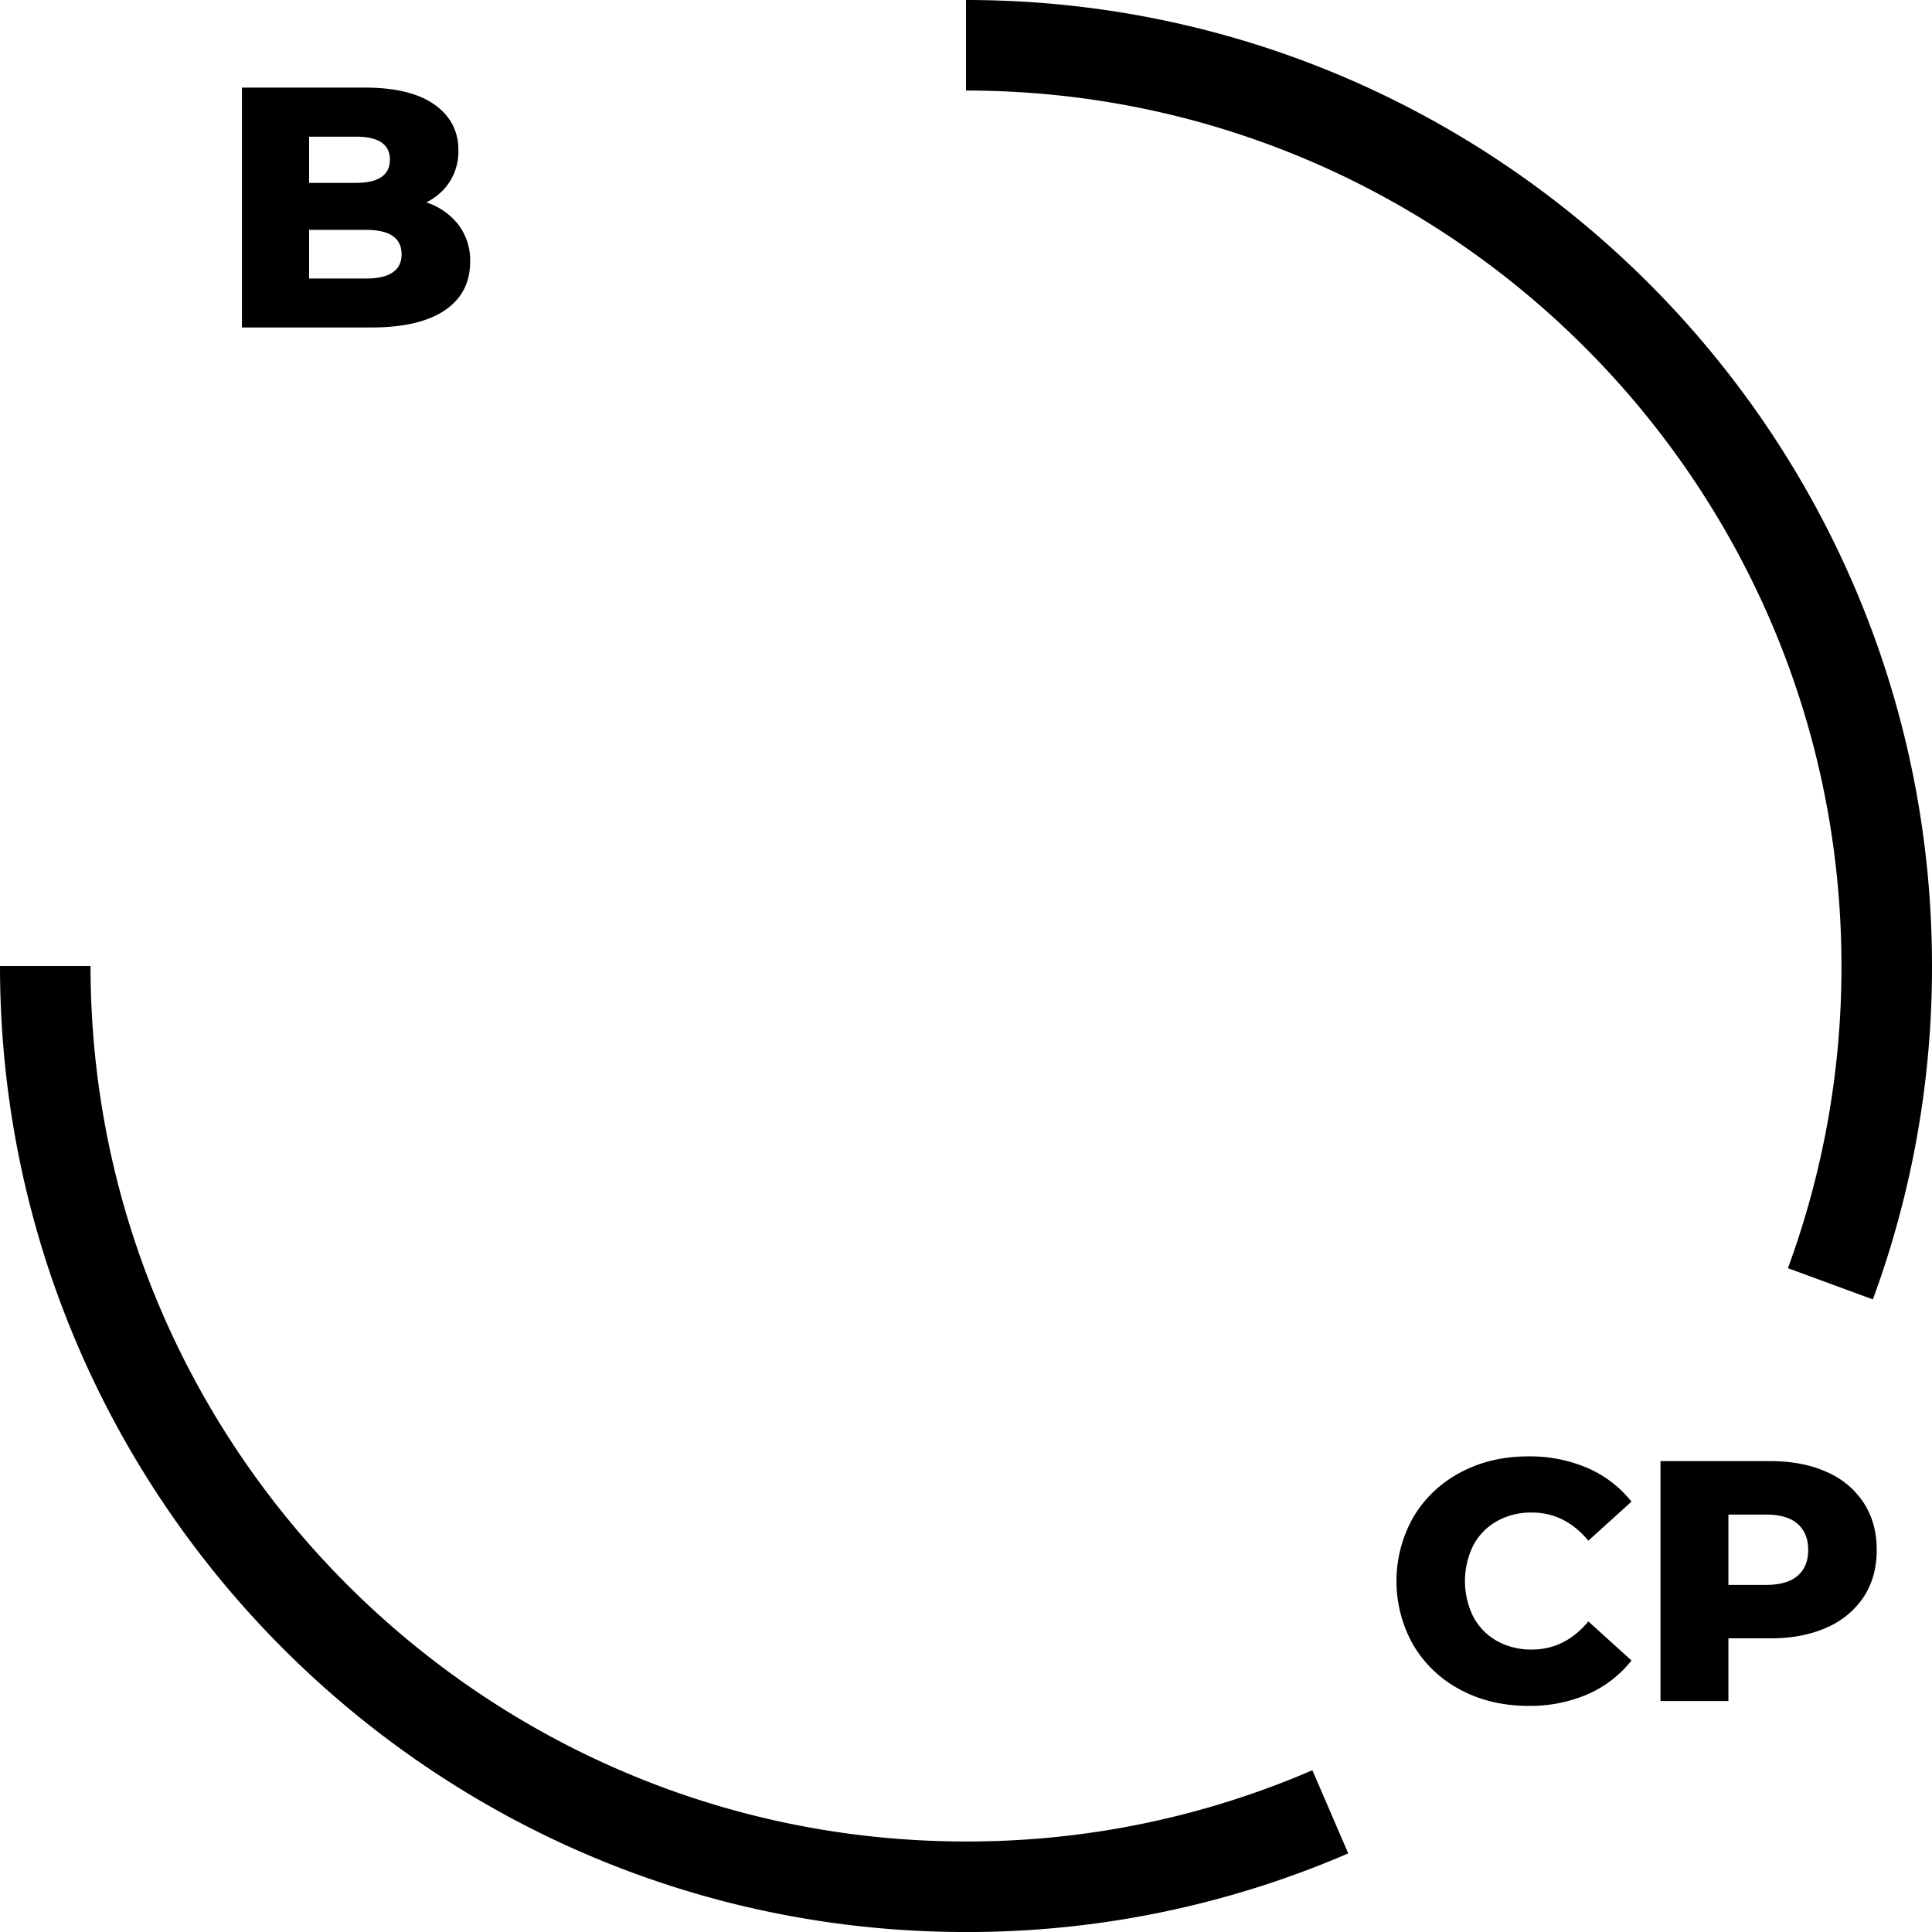 <?xml version="1.0" encoding="UTF-8"?> <svg xmlns="http://www.w3.org/2000/svg" viewBox="0 0 961.3 961.31"><g id="Слой_2" data-name="Слой 2"><g id="Слой_1-2" data-name="Слой 1"><path d="M480.65,961.31C215.62,961.31,0,745.69,0,480.66H45.05c0,240.19,195.41,435.6,435.6,435.6A432.7,432.7,0,0,0,653,880.81l17.84,41.38A477.7,477.7,0,0,1,480.65,961.31Z"></path><path d="M931.88,646.55,889.61,631a434.11,434.11,0,0,0,26.64-150.34c0-240.19-195.41-435.61-435.6-435.61V0c265,0,480.65,215.63,480.65,480.66A478.72,478.72,0,0,1,931.88,646.55Z"></path><path d="M228.13,111.87a29.31,29.31,0,0,1,5.8,18.32q0,15.69-12.62,24.22t-36.49,8.52H120.38V43.58h61q22.85,0,34.78,8.44t11.93,22.76A28.52,28.52,0,0,1,224,90.05a29.11,29.11,0,0,1-11.86,10.64A33.43,33.43,0,0,1,228.13,111.87ZM153.8,68V91H177Q194,91,194,79.39,194,68,177,68Zm46,58.48q0-12.1-17.73-12.11H153.8v24.22h28.3Q199.83,138.55,199.83,126.44Z"></path><path d="M726.79,840.84a59.23,59.23,0,0,1-23.43-22.07,64.49,64.49,0,0,1,0-64.11,59.19,59.19,0,0,1,23.43-22.08q14.93-7.94,33.68-7.93a72.29,72.29,0,0,1,29.49,5.8,56.71,56.71,0,0,1,21.82,16.71l-21.47,19.43q-11.61-14-28.14-14a34.66,34.66,0,0,0-17.31,4.27,29.63,29.63,0,0,0-11.76,12,40.07,40.07,0,0,0,0,35.64,29.66,29.66,0,0,0,11.76,12,34.75,34.75,0,0,0,17.31,4.26q16.55,0,28.14-14l21.47,19.44A56.8,56.8,0,0,1,790,843a72.29,72.29,0,0,1-29.49,5.79Q741.71,848.77,726.79,840.84Z"></path><path d="M908.91,732.41a41.67,41.67,0,0,1,18.41,15.34q6.48,10,6.48,23.45t-6.48,23.36a42,42,0,0,1-18.41,15.26q-12,5.37-28.13,5.37H860v31.2H826.21V727h54.57Q897,727,908.91,732.41Zm-14.5,51.66q5.28-4.52,5.29-12.87t-5.29-13q-5.29-4.61-15.68-4.6H860v35h18.76Q889.13,788.59,894.41,784.07Z"></path></g></g></svg> 